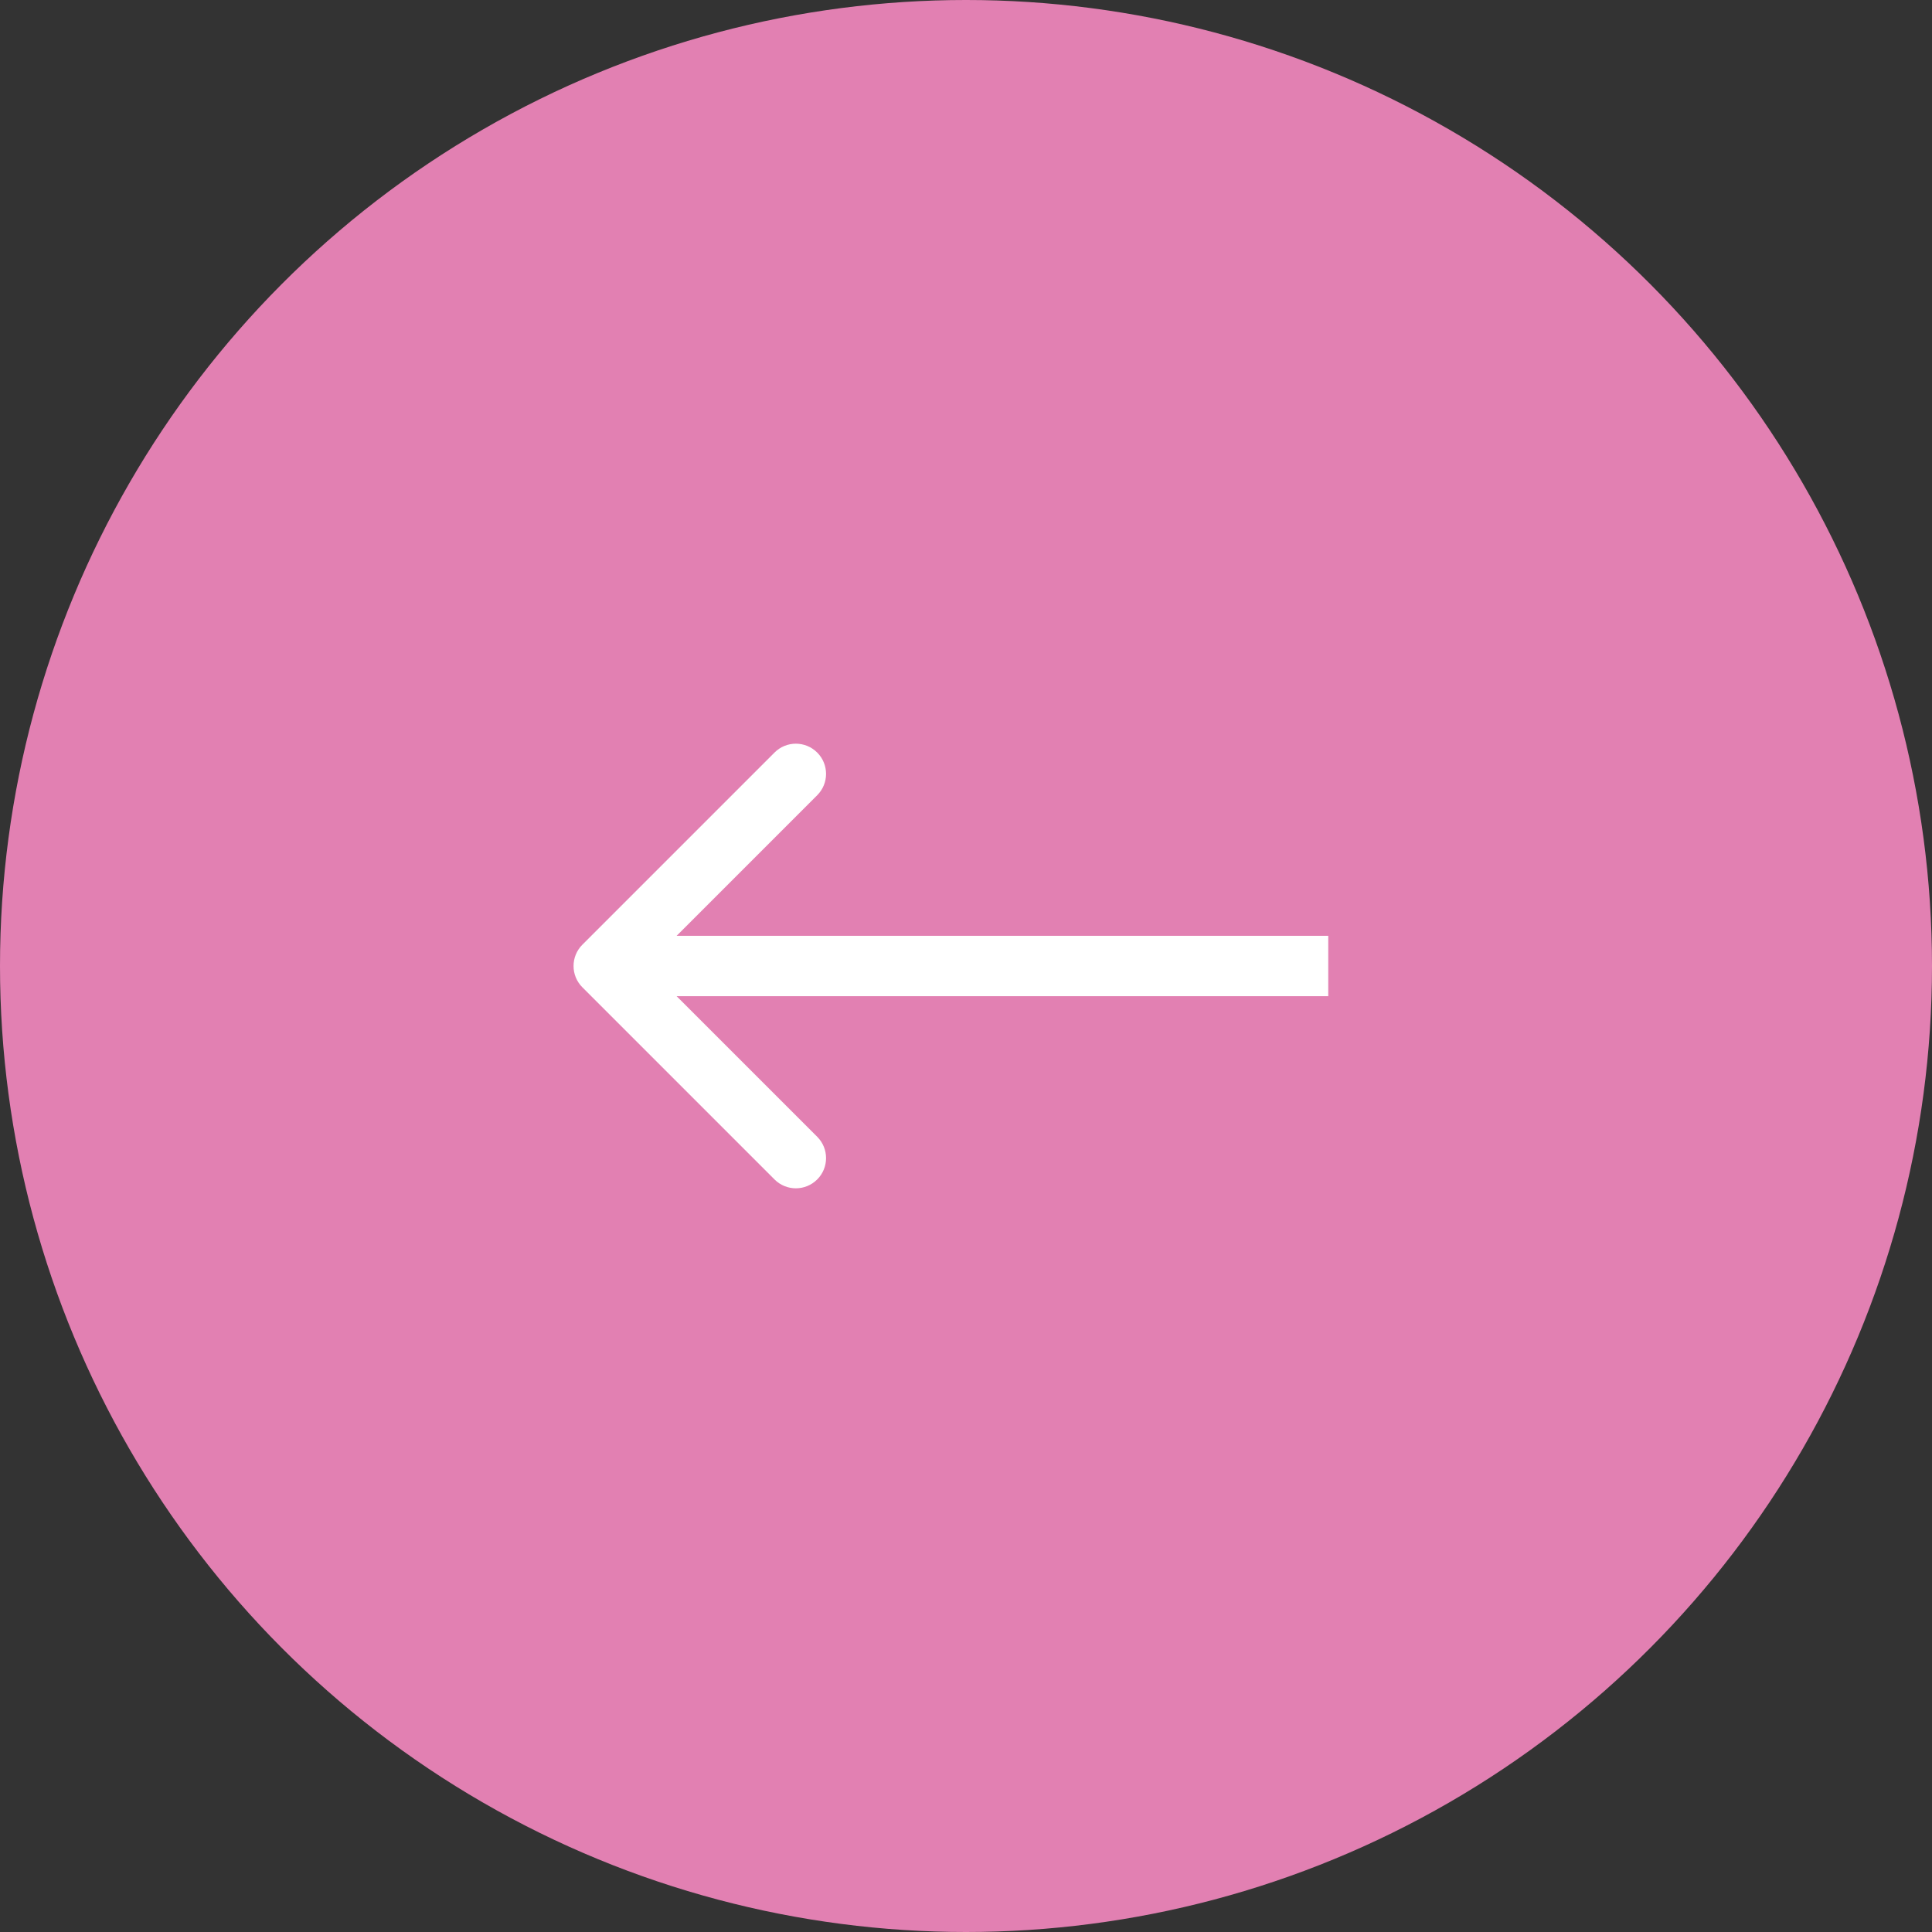 <?xml version="1.0" encoding="UTF-8"?> <svg xmlns="http://www.w3.org/2000/svg" width="64" height="64" viewBox="0 0 64 64" fill="none"><rect x="0" y="0" width="64" height="64" fill="#333333" stroke="none"/><circle cx="32" cy="32" r="32" fill="#E280B2"></circle><path d="M19.293 32.707C18.902 32.317 18.902 31.683 19.293 31.293L25.657 24.929C26.047 24.538 26.68 24.538 27.071 24.929C27.462 25.32 27.462 25.953 27.071 26.343L21.414 32L27.071 37.657C27.462 38.047 27.462 38.681 27.071 39.071C26.68 39.462 26.047 39.462 25.657 39.071L19.293 32.707ZM44 33L20 33L20 31L44 31L44 33Z" fill="white"></path></svg> 